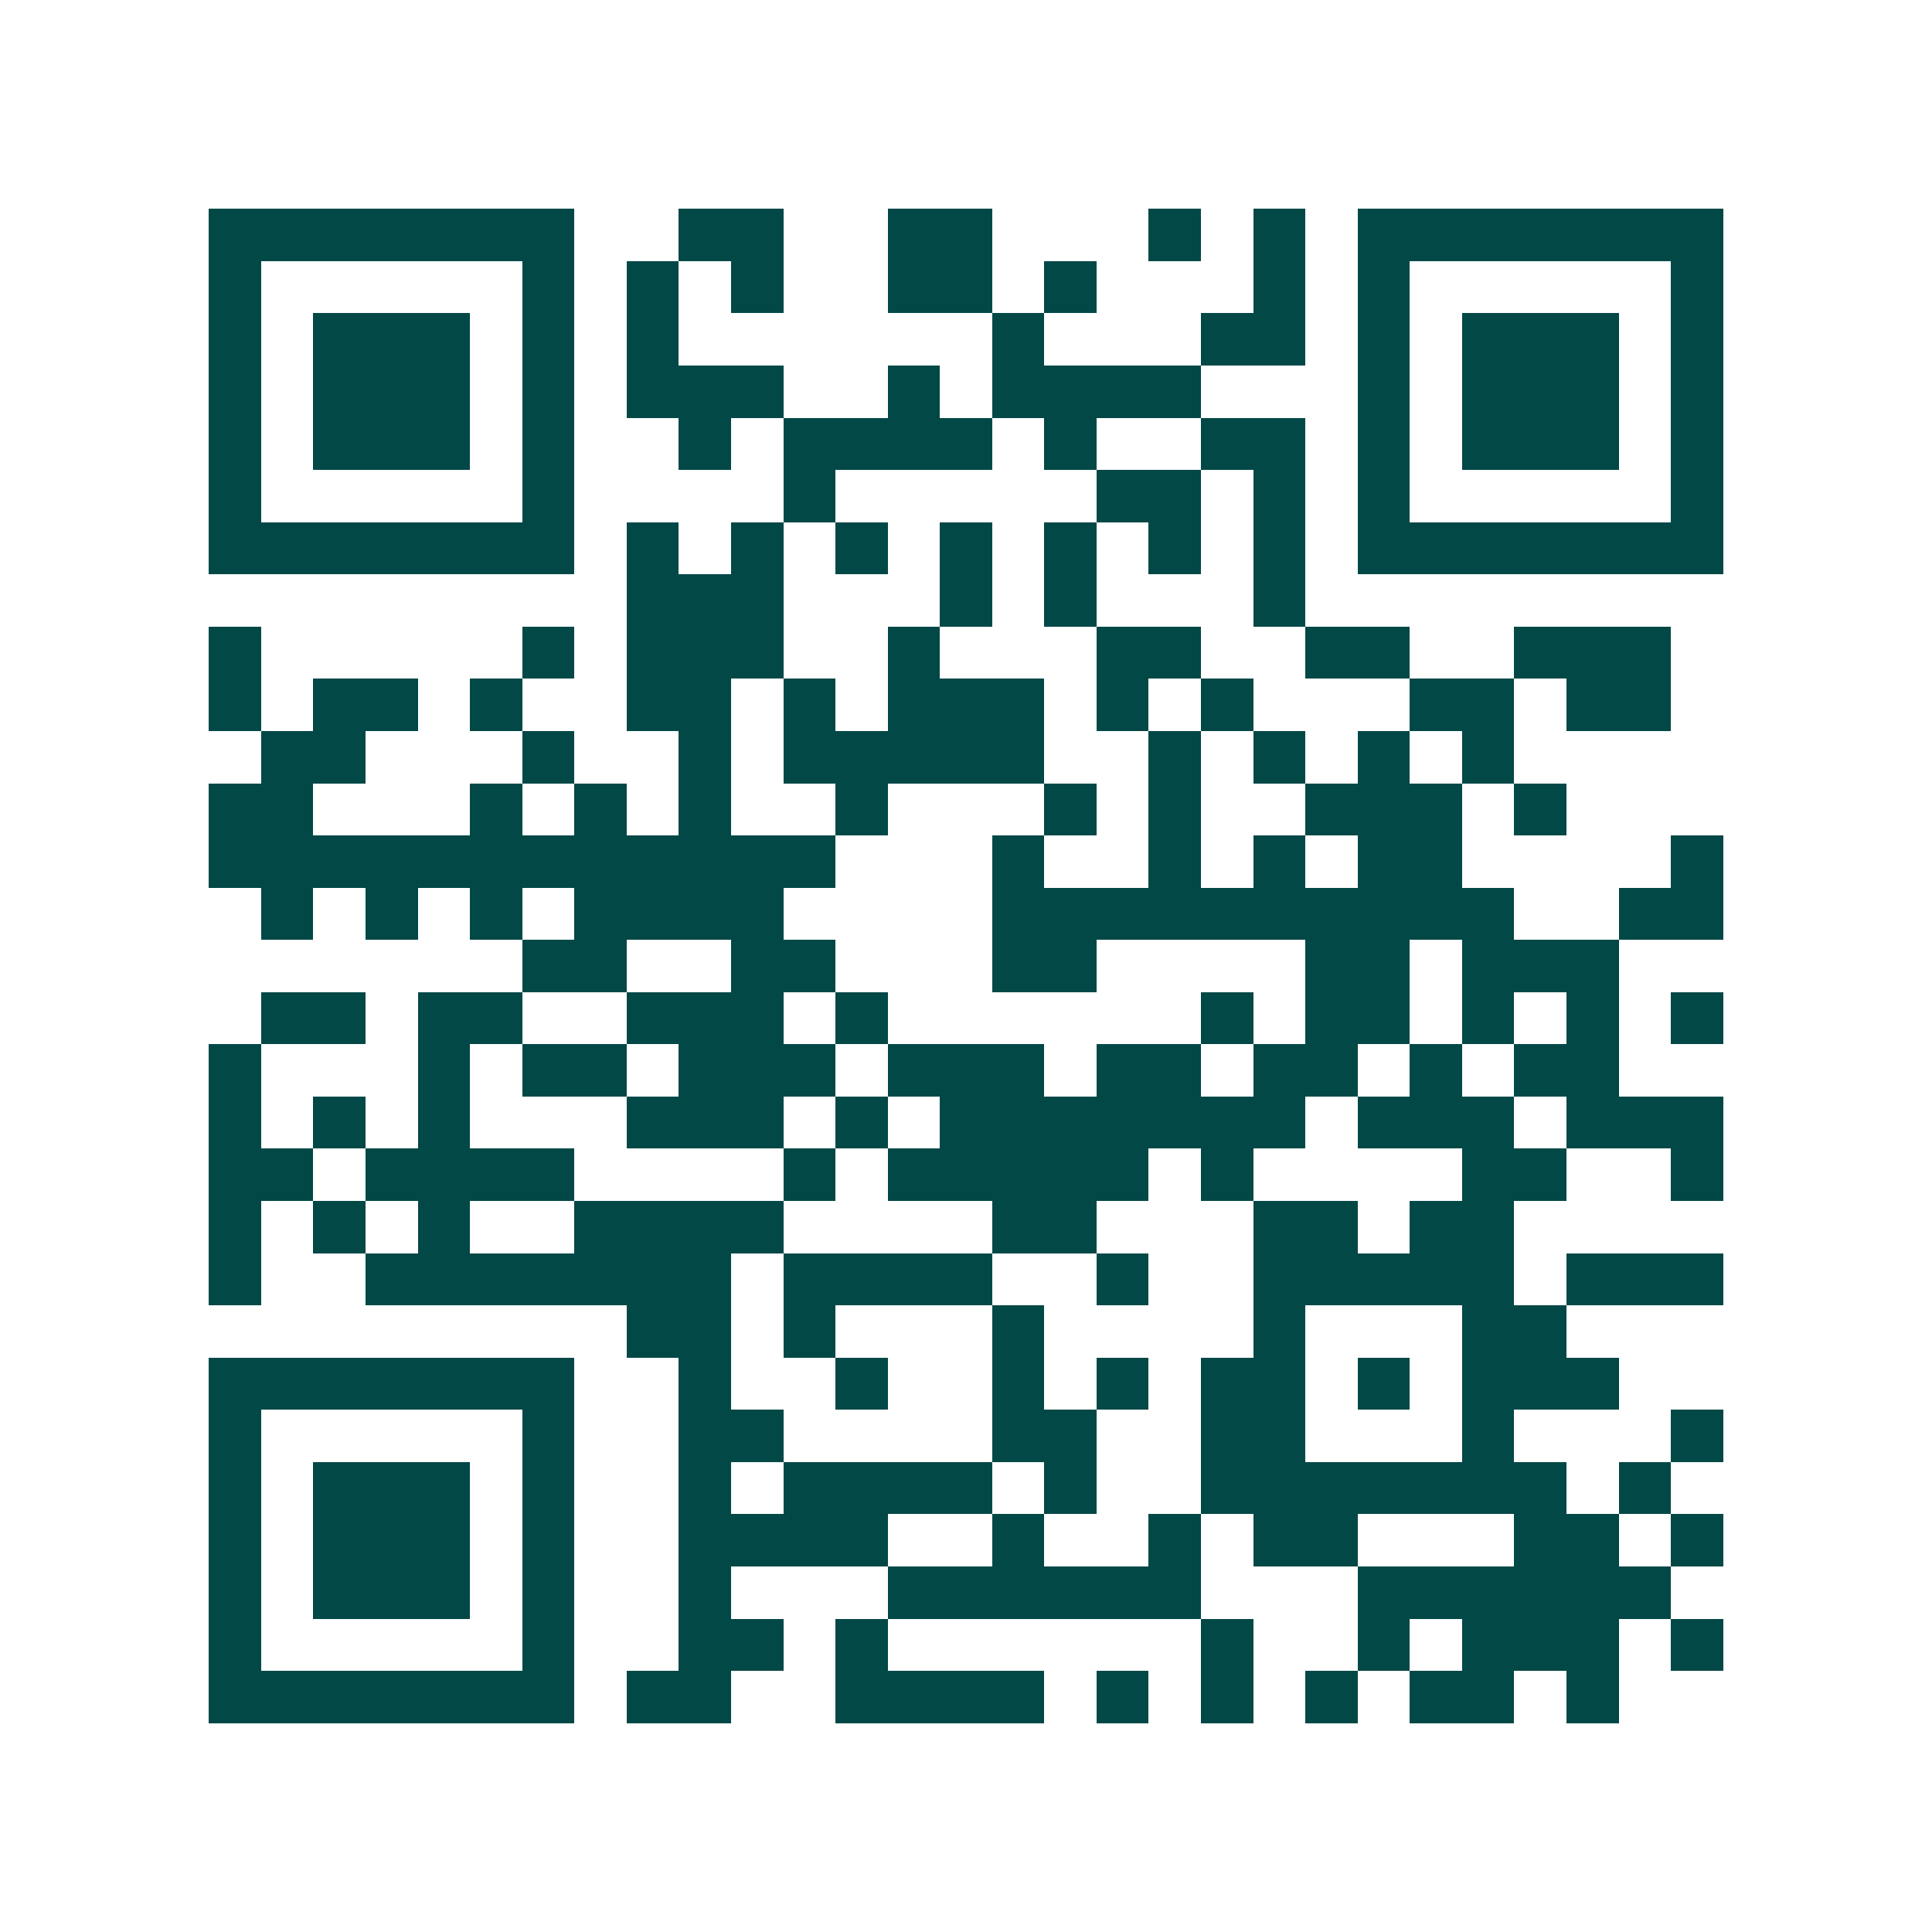 <svg xmlns="http://www.w3.org/2000/svg" width="200" height="200" viewBox="0 0 37 37" shape-rendering="crispEdges"><path fill="#ffffff" d="M0 0h37v37H0z"/><path stroke="#014847" d="M4 4.5h7m2 0h2m2 0h2m3 0h1m1 0h1m1 0h7M4 5.5h1m5 0h1m1 0h1m1 0h1m2 0h2m1 0h1m3 0h1m1 0h1m5 0h1M4 6.5h1m1 0h3m1 0h1m1 0h1m6 0h1m3 0h2m1 0h1m1 0h3m1 0h1M4 7.5h1m1 0h3m1 0h1m1 0h3m2 0h1m1 0h4m3 0h1m1 0h3m1 0h1M4 8.5h1m1 0h3m1 0h1m2 0h1m1 0h4m1 0h1m2 0h2m1 0h1m1 0h3m1 0h1M4 9.5h1m5 0h1m4 0h1m5 0h2m1 0h1m1 0h1m5 0h1M4 10.5h7m1 0h1m1 0h1m1 0h1m1 0h1m1 0h1m1 0h1m1 0h1m1 0h7M12 11.5h3m3 0h1m1 0h1m3 0h1M4 12.5h1m5 0h1m1 0h3m2 0h1m3 0h2m2 0h2m2 0h3M4 13.5h1m1 0h2m1 0h1m2 0h2m1 0h1m1 0h3m1 0h1m1 0h1m3 0h2m1 0h2M5 14.5h2m3 0h1m2 0h1m1 0h5m2 0h1m1 0h1m1 0h1m1 0h1M4 15.5h2m3 0h1m1 0h1m1 0h1m2 0h1m3 0h1m1 0h1m2 0h3m1 0h1M4 16.5h12m3 0h1m2 0h1m1 0h1m1 0h2m4 0h1M5 17.5h1m1 0h1m1 0h1m1 0h4m4 0h10m2 0h2M10 18.5h2m2 0h2m3 0h2m4 0h2m1 0h3M5 19.5h2m1 0h2m2 0h3m1 0h1m6 0h1m1 0h2m1 0h1m1 0h1m1 0h1M4 20.5h1m3 0h1m1 0h2m1 0h3m1 0h3m1 0h2m1 0h2m1 0h1m1 0h2M4 21.5h1m1 0h1m1 0h1m3 0h3m1 0h1m1 0h7m1 0h3m1 0h3M4 22.5h2m1 0h4m4 0h1m1 0h5m1 0h1m4 0h2m2 0h1M4 23.5h1m1 0h1m1 0h1m2 0h4m4 0h2m3 0h2m1 0h2M4 24.5h1m2 0h7m1 0h4m2 0h1m2 0h5m1 0h3M12 25.5h2m1 0h1m3 0h1m4 0h1m3 0h2M4 26.5h7m2 0h1m2 0h1m2 0h1m1 0h1m1 0h2m1 0h1m1 0h3M4 27.5h1m5 0h1m2 0h2m4 0h2m2 0h2m3 0h1m3 0h1M4 28.5h1m1 0h3m1 0h1m2 0h1m1 0h4m1 0h1m2 0h7m1 0h1M4 29.5h1m1 0h3m1 0h1m2 0h4m2 0h1m2 0h1m1 0h2m3 0h2m1 0h1M4 30.5h1m1 0h3m1 0h1m2 0h1m3 0h6m3 0h6M4 31.5h1m5 0h1m2 0h2m1 0h1m6 0h1m2 0h1m1 0h3m1 0h1M4 32.5h7m1 0h2m2 0h4m1 0h1m1 0h1m1 0h1m1 0h2m1 0h1"/></svg>
